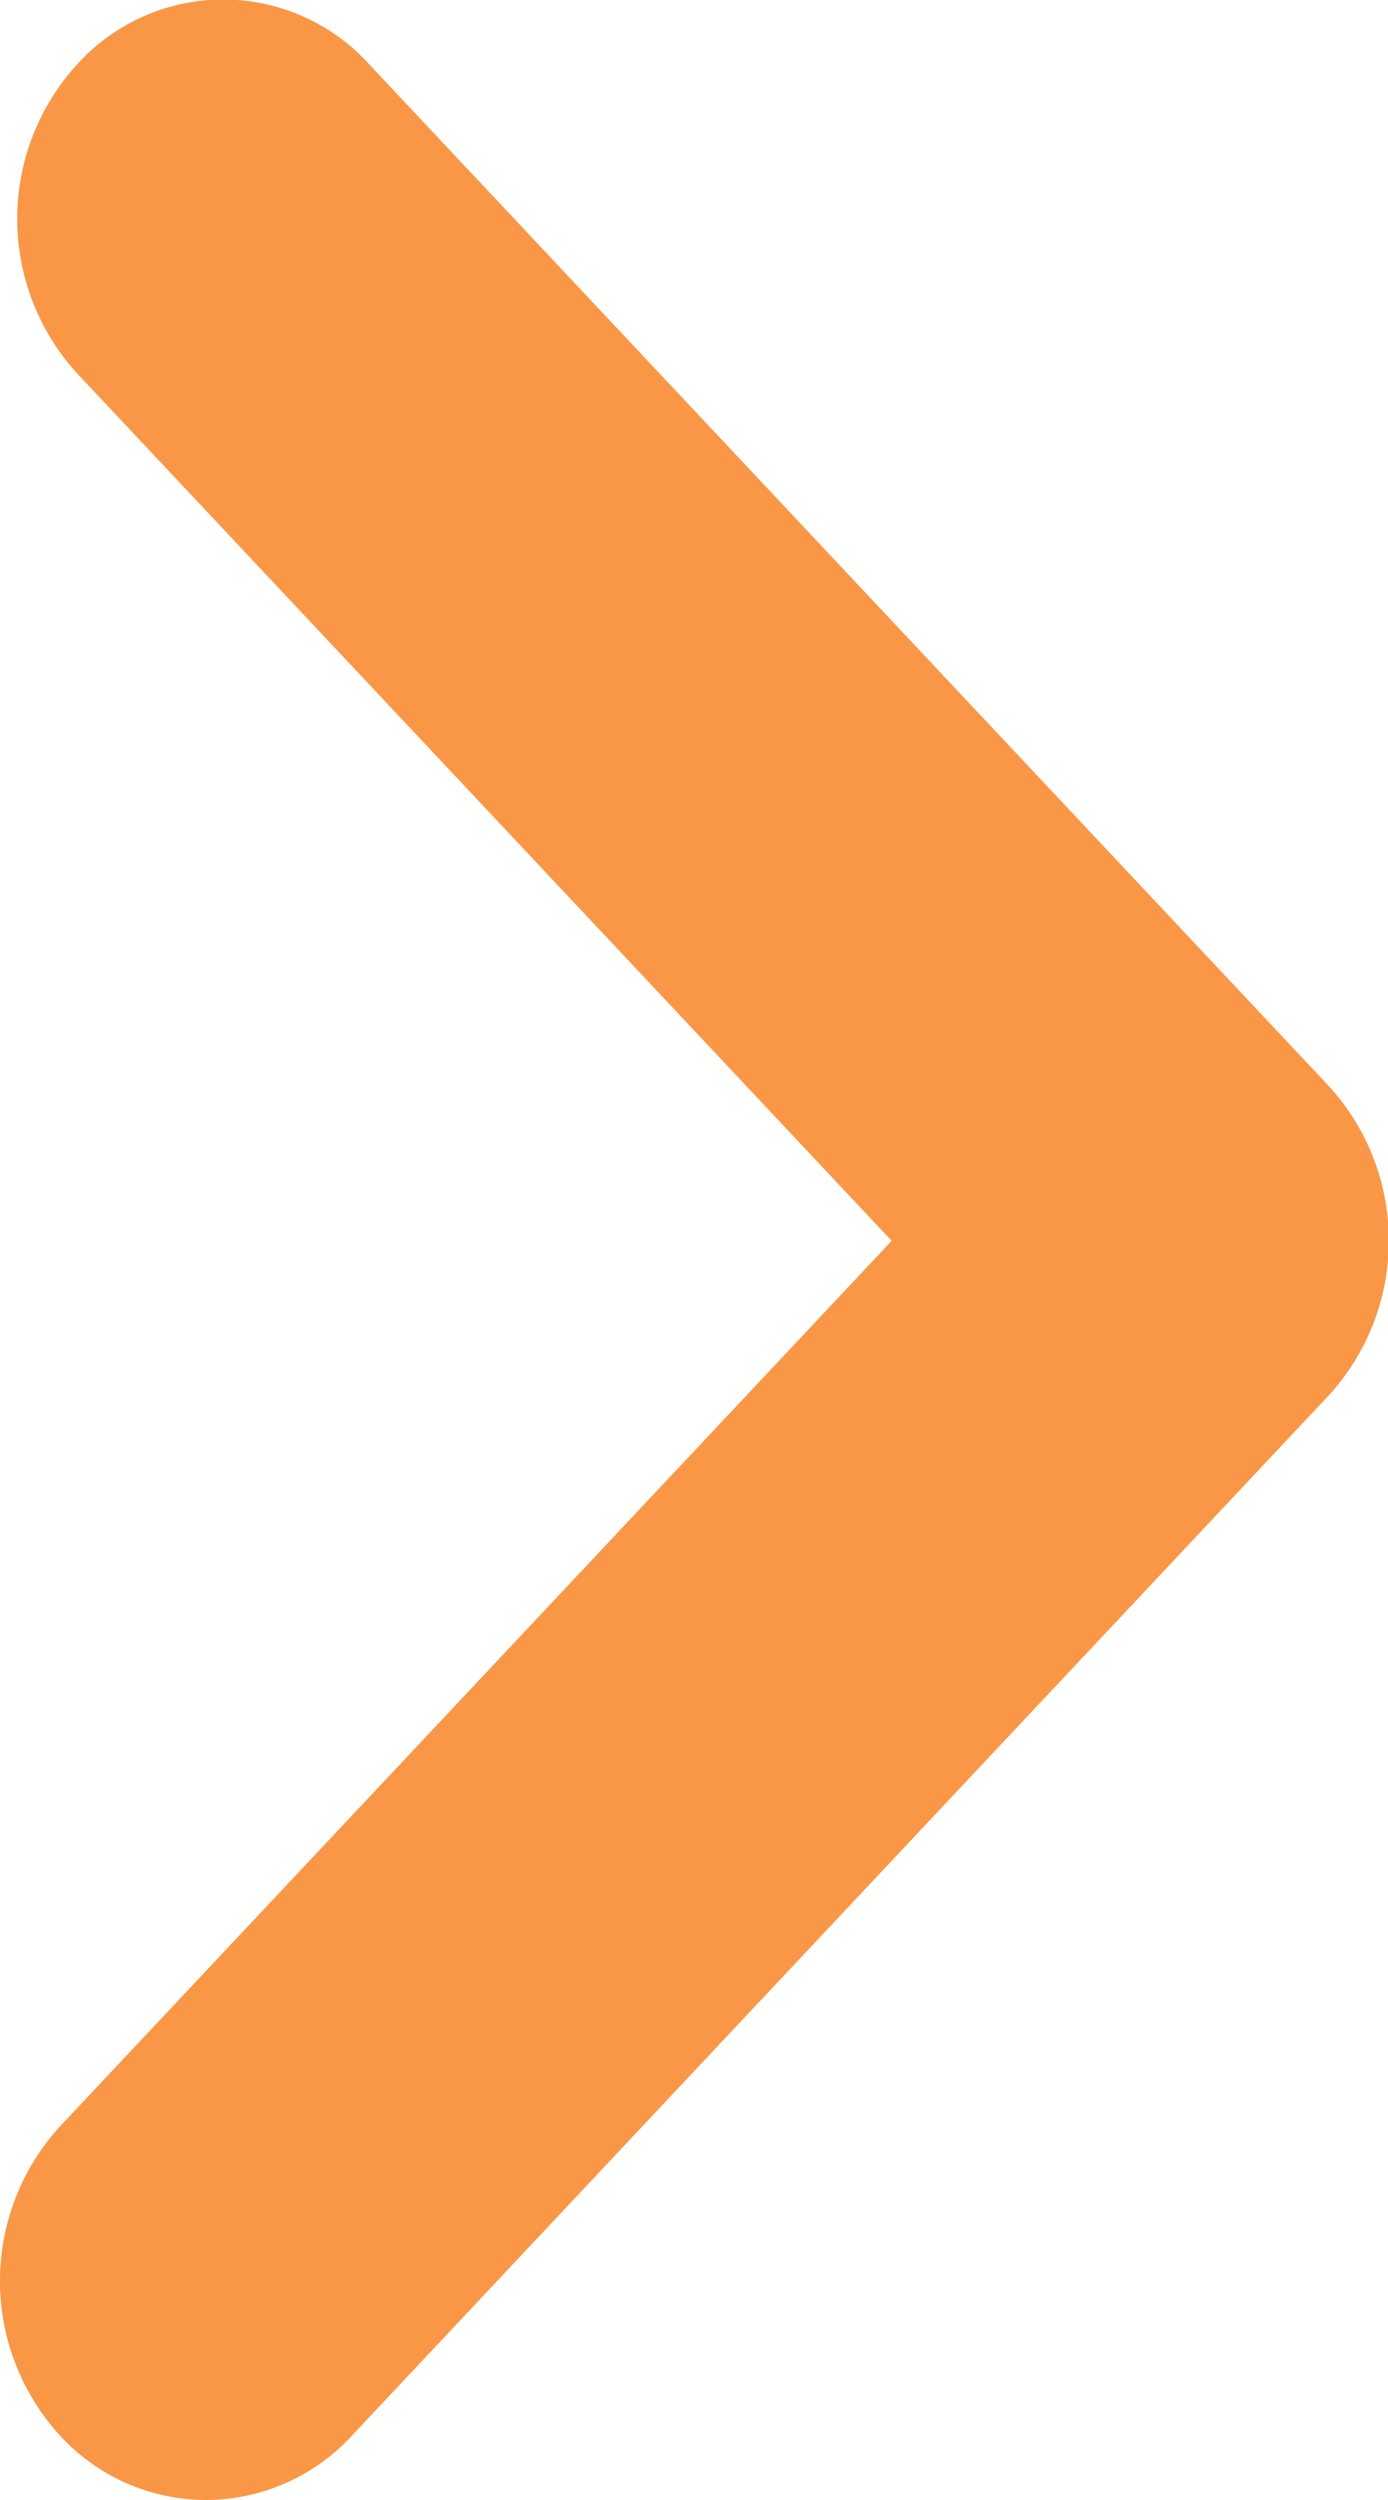 <svg xmlns="http://www.w3.org/2000/svg" width="10" height="18" viewBox="0 0 10 18"><path d="M157.84,133.395a1.432,1.432,0,0,1-1.047-.462,1.649,1.649,0,0,1,0-2.23l5.99-6.374-5.866-6.243a1.649,1.649,0,0,1,0-2.23,1.419,1.419,0,0,1,2.1,0l6.914,7.357a1.649,1.649,0,0,1,0,2.23l-7.037,7.489A1.433,1.433,0,0,1,157.84,133.395Z" transform="translate(-156.359 -115.395)" fill="#fa9746"/></svg>